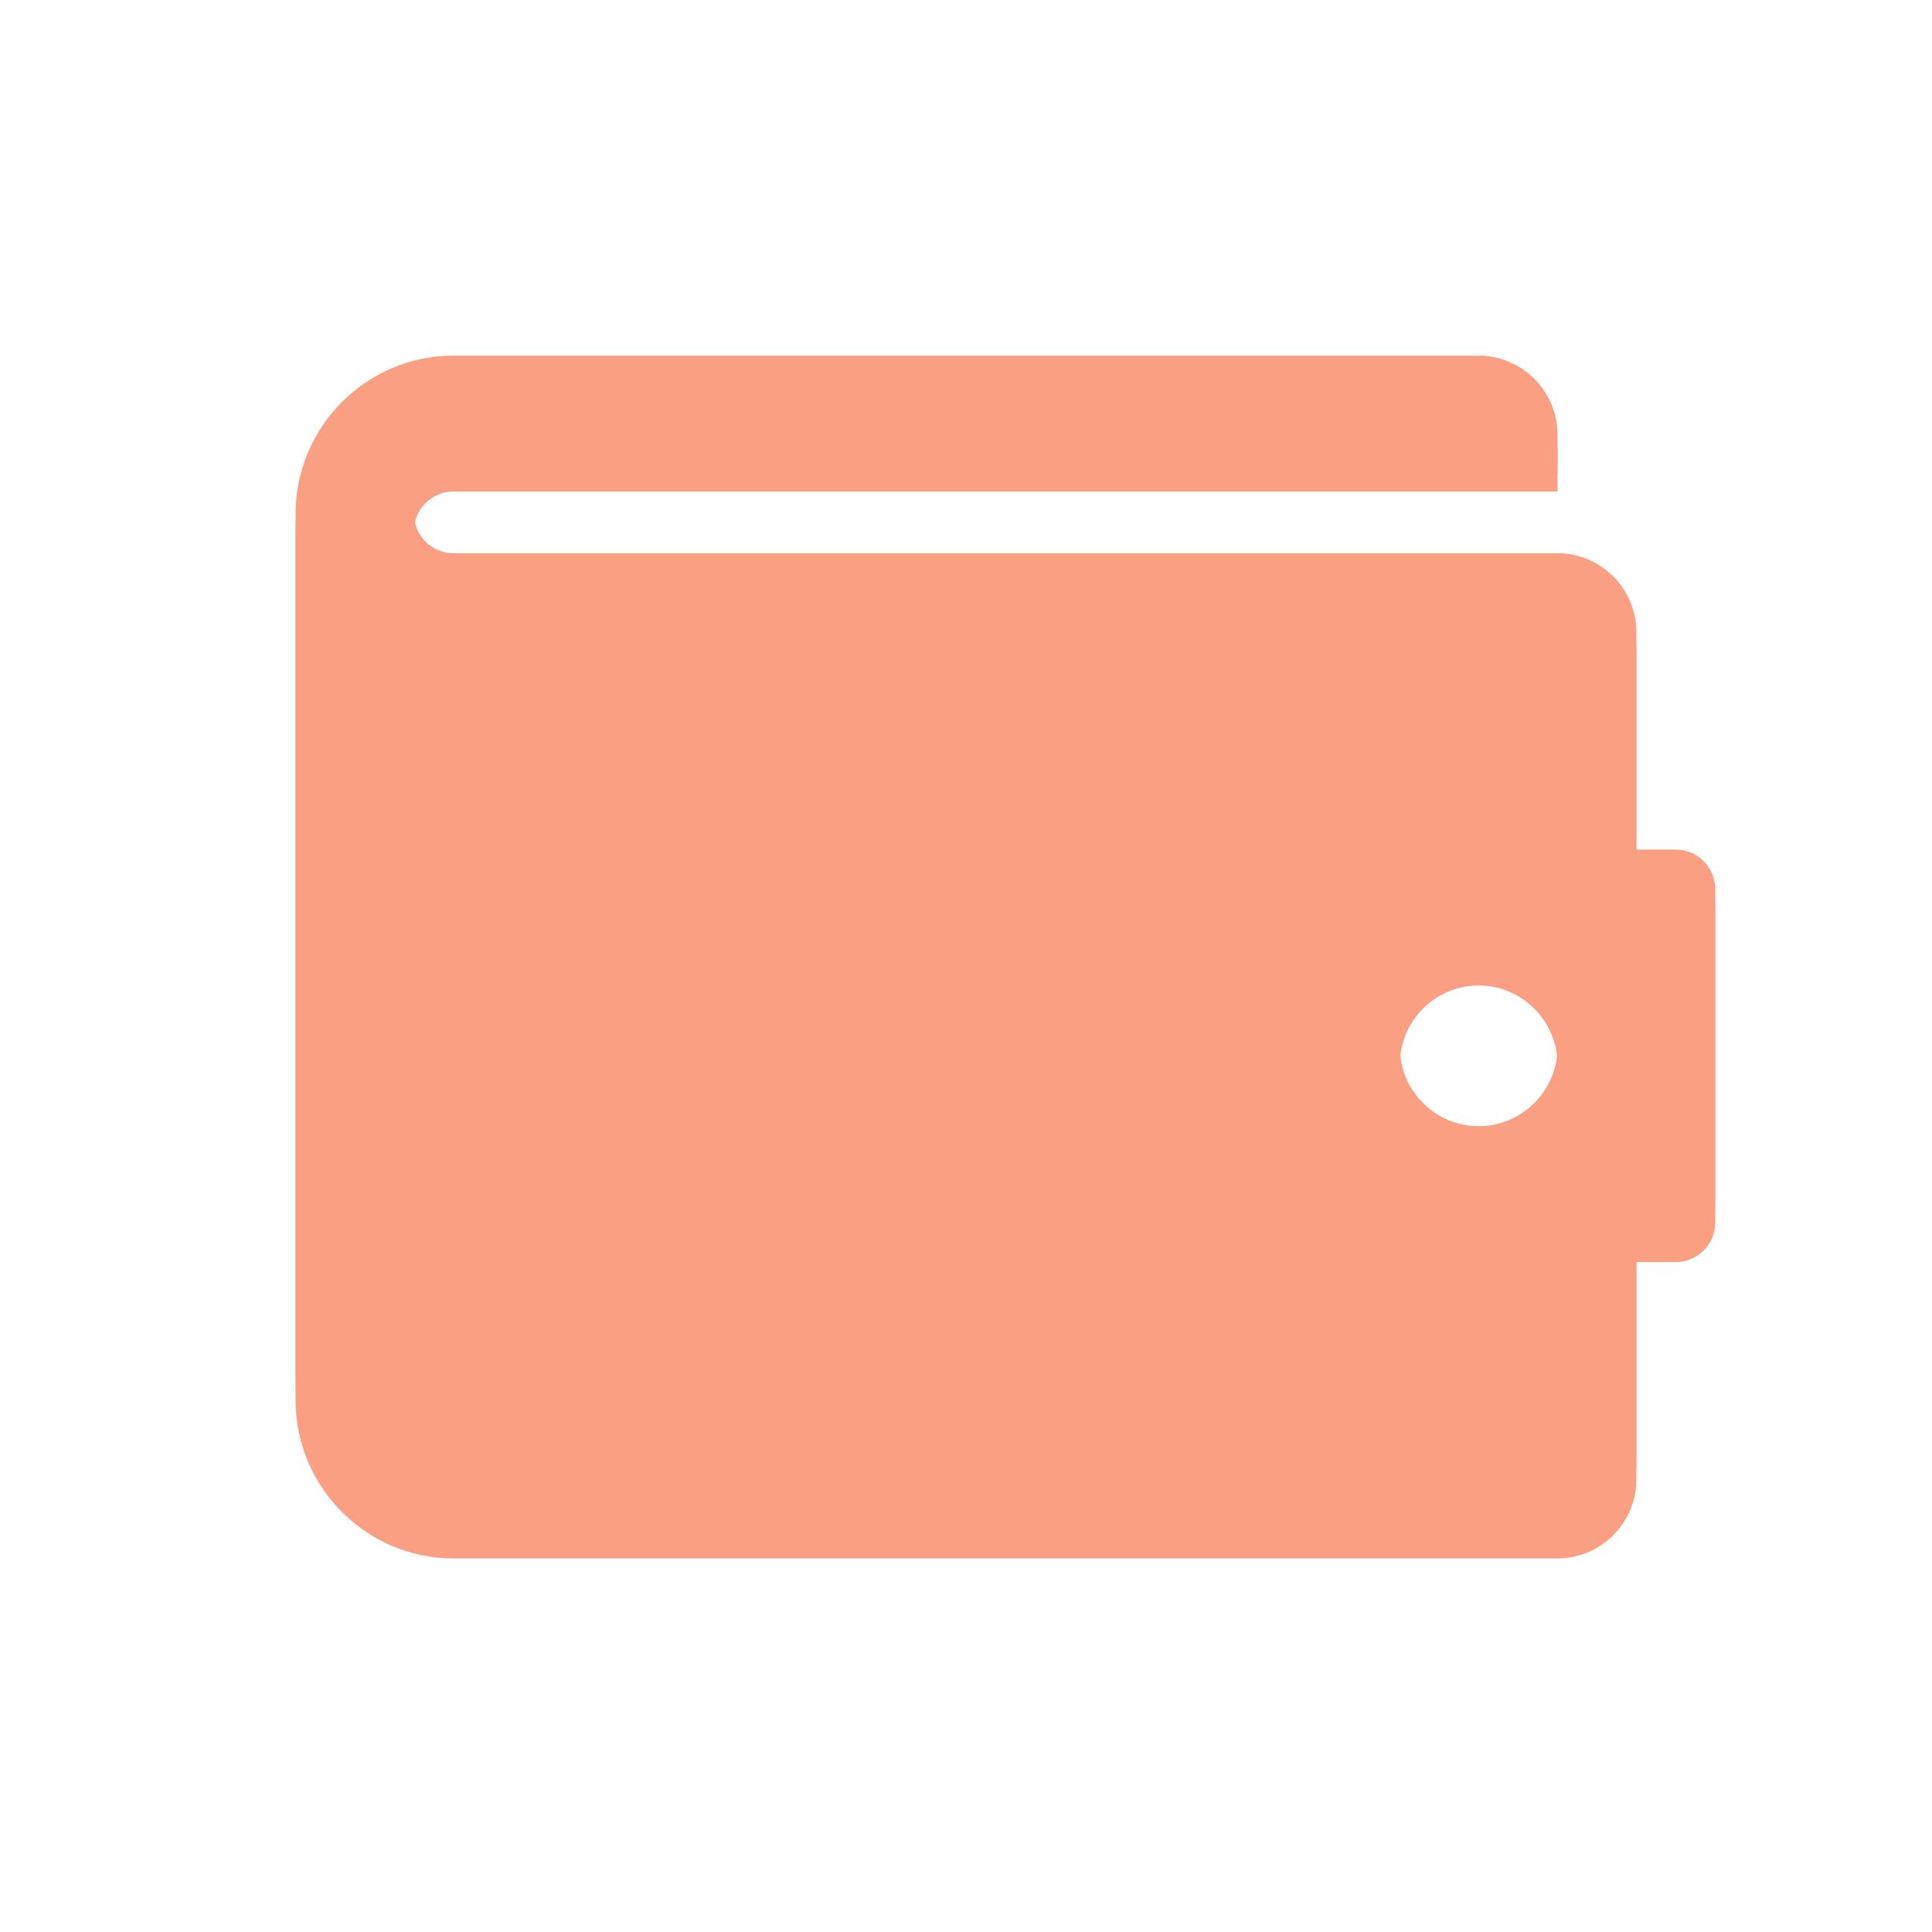 <?xml version="1.0" encoding="UTF-8"?> <svg xmlns="http://www.w3.org/2000/svg" xmlns:xlink="http://www.w3.org/1999/xlink" width="593" height="593" overflow="hidden"> <defs> <filter id="fx0" x="-10%" y="-10%" width="120%" height="120%" filterUnits="userSpaceOnUse" primitiveUnits="userSpaceOnUse"> <feComponentTransfer color-interpolation-filters="sRGB"> <feFuncR type="discrete" tableValues="0.349 0.349"></feFuncR> <feFuncG type="discrete" tableValues="0.349 0.349"></feFuncG> <feFuncB type="discrete" tableValues="0.349 0.349"></feFuncB> <feFuncA type="linear"></feFuncA> </feComponentTransfer> <feGaussianBlur stdDeviation="1.778 1.778"></feGaussianBlur> </filter> <clipPath id="clip1"> <rect x="51" y="532" width="593" height="593"></rect> </clipPath> <clipPath id="clip2"> <rect x="83" y="108" width="452" height="380"></rect> </clipPath> <clipPath id="clip3"> <rect x="0" y="0" width="595" height="596"></rect> </clipPath> <clipPath id="clip4"> <rect x="7" y="7" width="581" height="583"></rect> </clipPath> <clipPath id="clip5"> <rect x="7" y="7" width="581" height="583"></rect> </clipPath> <clipPath id="clip6"> <rect x="7" y="7" width="581" height="583"></rect> </clipPath> <clipPath id="clip7"> <rect x="57" y="532" width="581" height="582"></rect> </clipPath> <clipPath id="clip8"> <rect x="57" y="532" width="581" height="582"></rect> </clipPath> <clipPath id="clip9"> <rect x="57" y="532" width="581" height="582"></rect> </clipPath> </defs> <g clip-path="url(#clip1)" transform="translate(-51 -532)"> <g clip-path="url(#clip2)" filter="url(#fx0)" transform="translate(50 530)"> <g clip-path="url(#clip3)"> <g clip-path="url(#clip4)"> <g clip-path="url(#clip5)"> <g clip-path="url(#clip6)"> <path d="M447.854 344.969C434.54 344.969 423.646 334.075 423.646 320.76 423.646 307.446 434.54 296.552 447.854 296.552 461.169 296.552 472.062 307.446 472.062 320.76 472.062 334.075 461.169 344.969 447.854 344.969ZM508.375 260.24 496.271 260.24 496.271 193.667C496.271 180.352 485.377 169.458 472.062 169.458L133.146 169.458C126.489 169.458 121.042 164.011 121.042 157.354 121.042 150.697 126.489 145.25 133.146 145.25L472.062 145.25 472.062 133.146C472.062 119.831 461.169 108.938 447.854 108.938L133.146 108.938C106.517 108.938 84.729 130.725 84.729 157.354L84.729 423.646C84.729 450.275 106.517 472.062 133.146 472.062L472.062 472.062C485.377 472.062 496.271 461.169 496.271 447.854L496.271 381.281 508.375 381.281C515.032 381.281 520.479 375.834 520.479 369.177L520.479 272.344C520.479 265.686 515.032 260.24 508.375 260.24Z" fill="#FB9F82" transform="matrix(1 0 0 1.002 7 7.333)"></path> </g> </g> </g> </g> </g> <g clip-path="url(#clip7)"> <g clip-path="url(#clip8)"> <g clip-path="url(#clip9)"> <path d="M447.854 344.969C434.54 344.969 423.646 334.075 423.646 320.76 423.646 307.446 434.54 296.552 447.854 296.552 461.169 296.552 472.062 307.446 472.062 320.76 472.062 334.075 461.169 344.969 447.854 344.969ZM508.375 260.24 496.271 260.24 496.271 193.667C496.271 180.352 485.377 169.458 472.062 169.458L133.146 169.458C126.489 169.458 121.042 164.011 121.042 157.354 121.042 150.697 126.489 145.25 133.146 145.25L472.062 145.25 472.062 133.146C472.062 119.831 461.169 108.938 447.854 108.938L133.146 108.938C106.517 108.938 84.729 130.725 84.729 157.354L84.729 423.646C84.729 450.275 106.517 472.062 133.146 472.062L472.062 472.062C485.377 472.062 496.271 461.169 496.271 447.854L496.271 381.281 508.375 381.281C515.032 381.281 520.479 375.834 520.479 369.177L520.479 272.344C520.479 265.686 515.032 260.24 508.375 260.24Z" fill="#FB9F82" transform="matrix(1 0 0 1.002 57 532)"></path> </g> </g> </g> </g> </svg> 